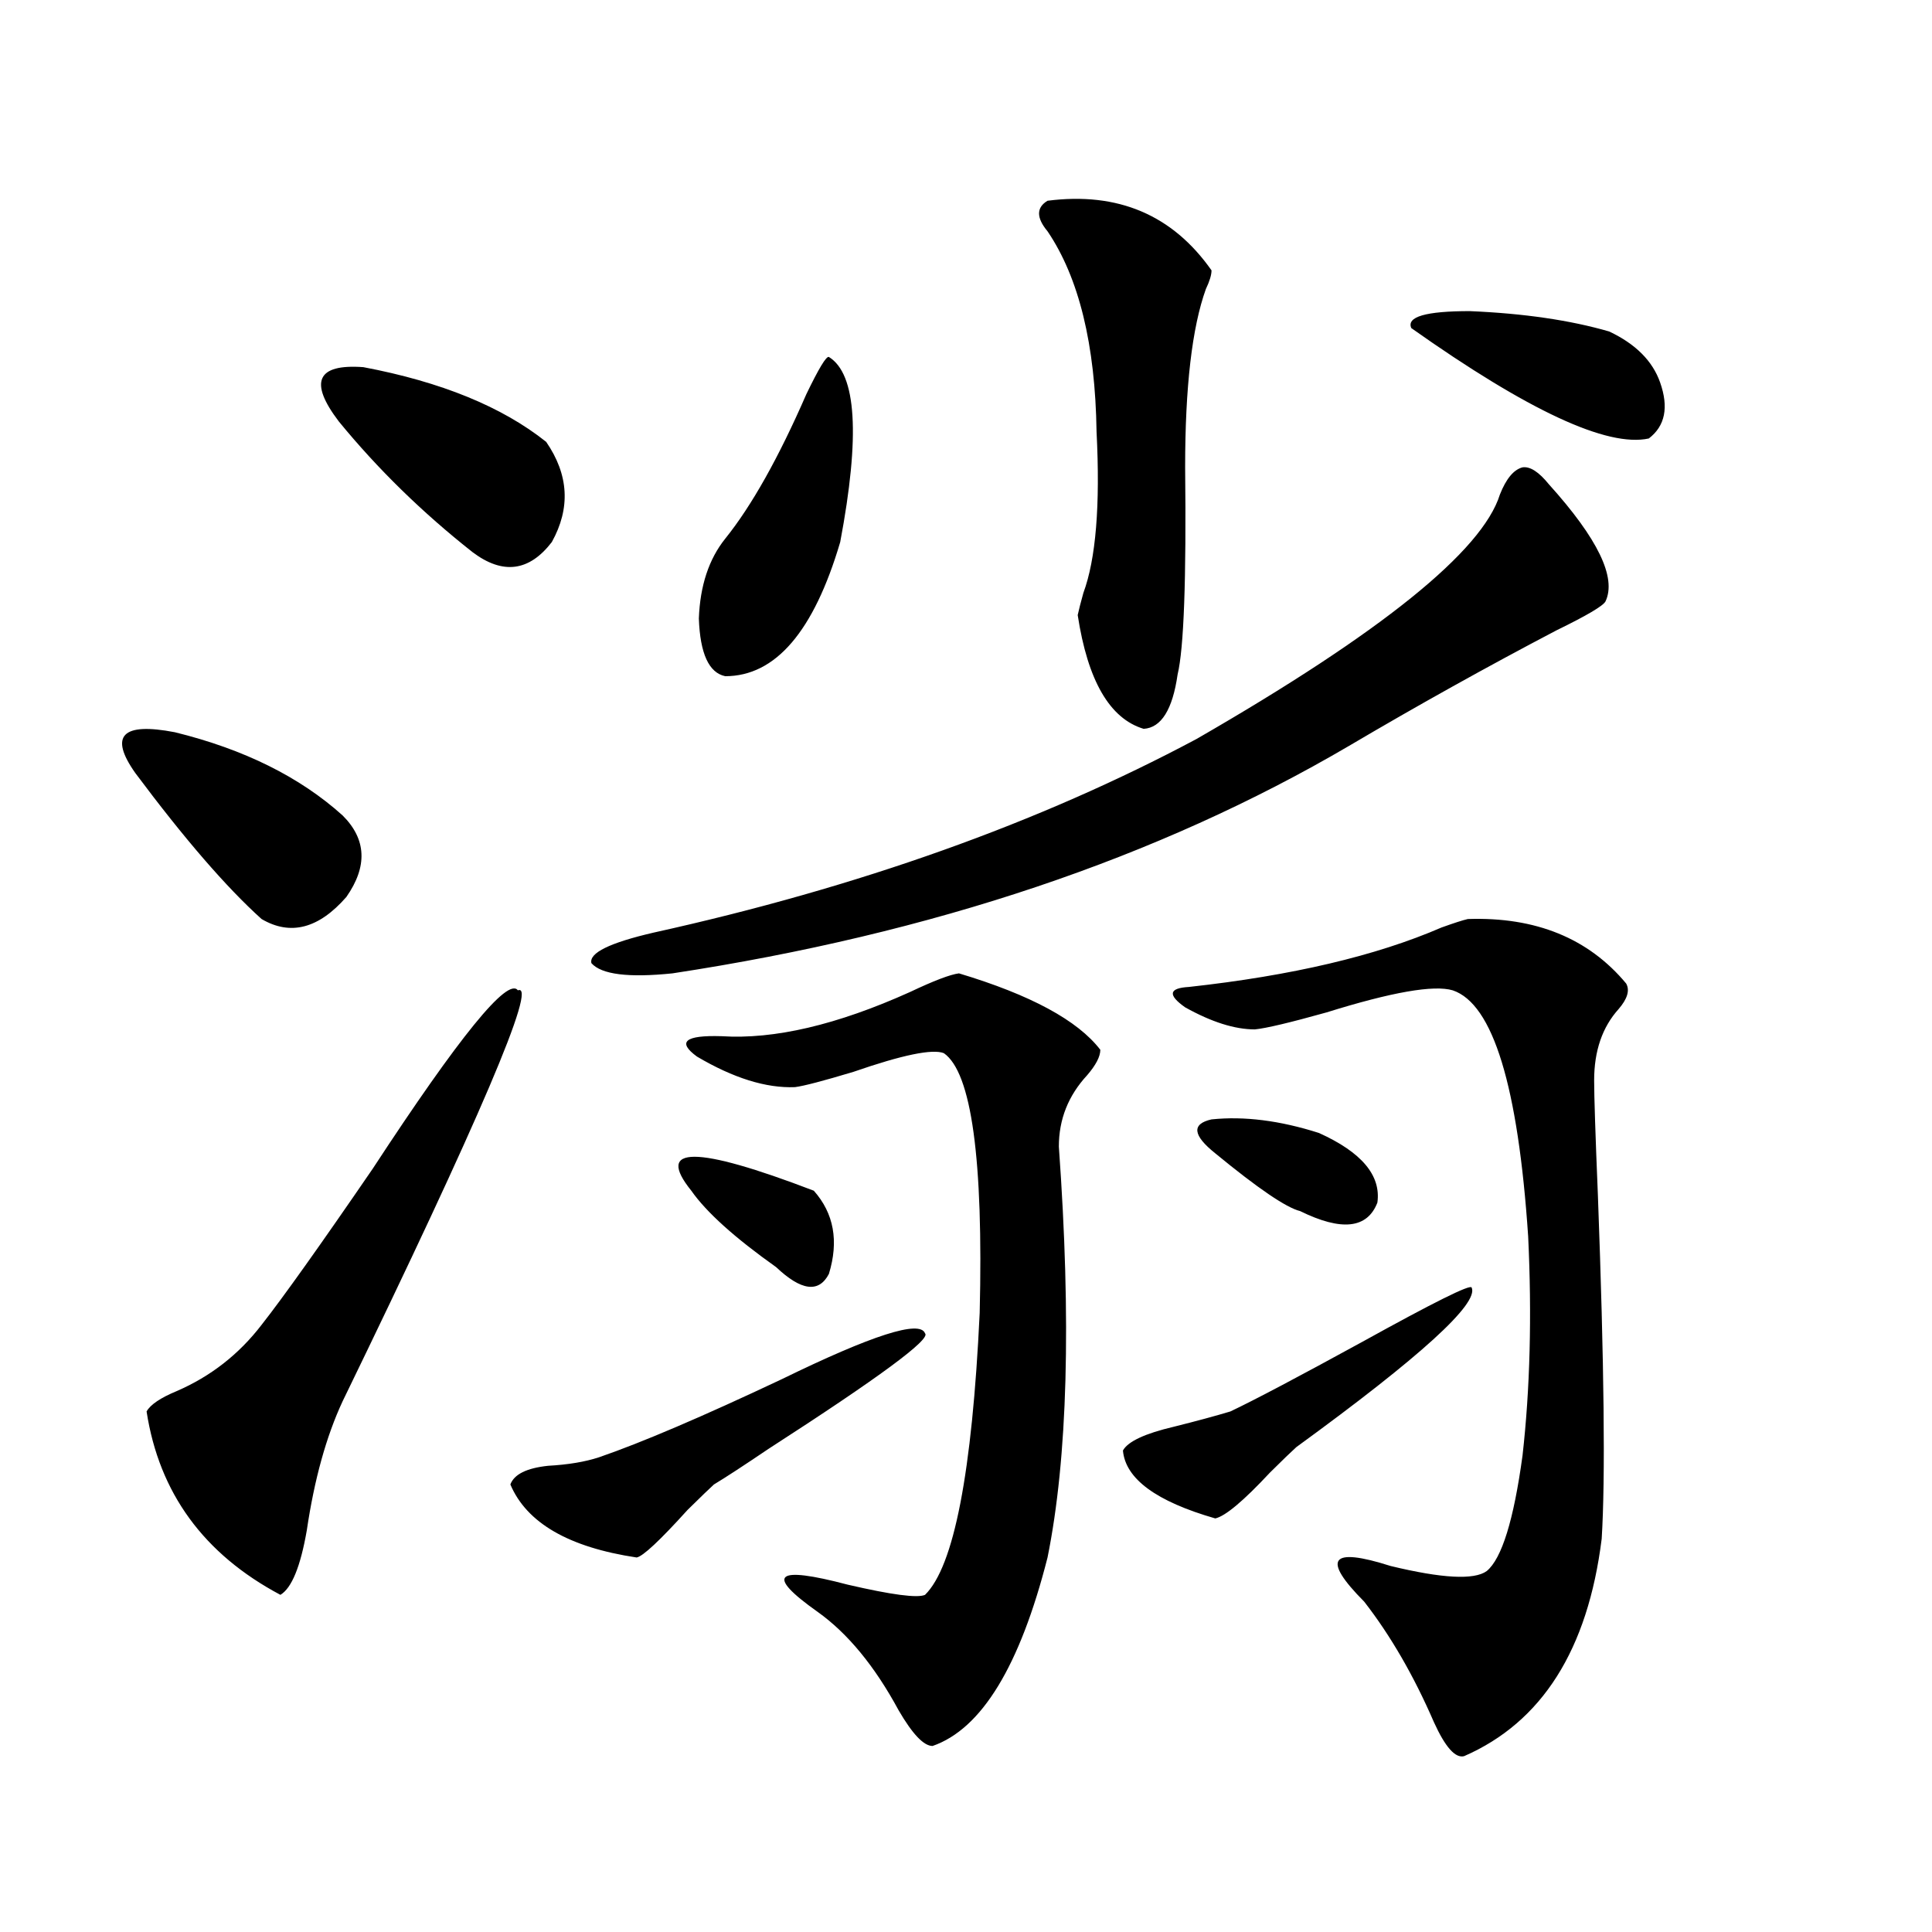 <?xml version="1.0" encoding="utf-8"?>
<!-- Generator: Adobe Illustrator 16.0.0, SVG Export Plug-In . SVG Version: 6.00 Build 0)  -->
<!DOCTYPE svg PUBLIC "-//W3C//DTD SVG 1.1//EN" "http://www.w3.org/Graphics/SVG/1.1/DTD/svg11.dtd">
<svg version="1.1" id="图层_1" xmlns="http://www.w3.org/2000/svg" xmlns:xlink="http://www.w3.org/1999/xlink" x="0px" y="0px"
	 width="1000px" height="1000px" viewBox="0 0 1000 1000" enable-background="new 0 0 1000 1000" xml:space="preserve">
<path d="M70.022,400.098c-13.658-19.336-6.829-26.367,20.487-21.094c35.762,8.789,64.709,23.154,86.827,43.066
	c12.348,12.305,13.003,26.367,1.951,42.188c-14.313,16.411-28.947,20.215-43.901,11.426
	C117.171,459.287,95.388,434.087,70.022,400.098z M268.066,512.598c10.396-4.092-19.847,66.797-90.729,212.695
	c-8.46,18.169-14.634,40.43-18.536,66.797c-3.262,18.76-7.805,29.883-13.658,33.398c-39.679-21.094-62.772-52.734-69.267-94.922
	c1.951-3.516,7.149-7.031,15.609-10.547c17.561-7.607,32.194-19.033,43.901-34.277c11.052-14.063,30.243-41.006,57.56-80.859
	C237.823,536.328,262.854,505.566,268.066,512.598z M175.386,218.164c-15.609-20.503-11.387-29.883,12.683-28.125
	c40.319,7.622,71.858,20.518,94.632,38.672c11.707,17.002,12.683,34.277,2.927,51.855c-11.707,15.244-25.365,17.002-40.975,5.273
	C218.632,265.337,195.538,242.773,175.386,218.164z M478.793,690.137c3.247,2.939-23.749,22.852-80.974,59.766
	c-13.018,8.789-22.438,14.941-28.292,18.457c-1.951,1.758-6.509,6.152-13.658,13.184c-14.313,15.82-23.094,24.033-26.341,24.609
	c-35.121-5.273-56.919-17.866-65.364-37.793c1.951-5.273,8.445-8.486,19.512-9.668c10.396-0.576,19.177-2.046,26.341-4.395
	c22.104-7.607,53.657-21.094,94.632-40.43C451.477,691.016,476.187,683.105,478.793,690.137z M801.712,250.684
	c25.365,28.125,35.121,48.34,29.268,60.645c-1.311,2.349-9.756,7.334-25.365,14.941c-35.776,18.76-71.553,38.672-107.314,59.766
	c-98.869,58.008-215.604,97.271-350.235,117.773c-22.773,2.349-36.752,0.591-41.95-5.273c-1.311-5.273,9.421-10.547,32.194-15.82
	c106.004-23.428,199.66-56.826,280.969-100.195c95.607-55.068,147.954-97.256,157.069-126.563
	c3.247-8.198,7.149-12.881,11.707-14.063C791.956,241.318,796.499,244.243,801.712,250.684z M357.82,616.309
	c-18.871-23.428,2.271-23.428,63.413,0c10.396,11.729,13.003,26.079,7.805,43.066c-5.213,9.971-14.313,8.789-27.316-3.516
	C380.259,640.63,365.625,627.446,357.82,616.309z M496.354,503.809c37.072,11.138,61.462,24.321,73.169,39.551
	c0,3.516-2.286,7.91-6.829,13.184c-9.756,10.547-14.634,22.852-14.634,36.914c6.494,90.239,4.543,161.143-5.854,212.695
	c-14.313,56.25-34.146,88.77-59.511,97.559c-4.558,0-10.411-6.152-17.561-18.457c-12.362-22.852-26.341-39.853-41.95-50.977
	c-27.316-19.336-22.118-24.019,15.609-14.063c22.759,5.273,36.097,7.031,39.999,5.273c14.954-14.639,24.39-63.281,28.292-145.898
	c1.951-79.678-4.237-124.502-18.536-134.473c-5.854-2.334-21.463,0.879-46.828,9.668c-15.609,4.697-25.7,7.334-30.243,7.91
	c-14.969,0.591-31.874-4.683-50.73-15.82c-10.411-7.607-6.188-11.123,12.683-10.547c27.316,1.758,59.831-5.85,97.559-22.852
	C483.336,507.627,491.796,504.399,496.354,503.809z M434.892,280.566C421.233,326.86,401.387,350,375.381,350
	c-8.46-1.758-13.018-11.714-13.658-29.883c0.641-16.987,5.198-30.762,13.658-41.309c13.658-16.987,27.637-41.885,41.95-74.707
	c6.494-13.472,10.396-19.912,11.707-19.336C443.337,193.555,445.288,225.498,434.892,280.566z M542.206,103.906
	c36.417-4.683,64.709,7.334,84.876,36.035c0,2.349-0.976,5.576-2.927,9.668c-7.164,19.927-10.731,50.688-10.731,92.285
	c0.641,58.008-0.655,93.755-3.902,107.227c-2.606,18.169-8.46,27.549-17.561,28.125c-17.561-5.273-28.947-24.897-34.146-58.887
	c0.641-2.925,1.616-6.729,2.927-11.426c6.494-17.578,8.78-45.4,6.829-83.496c-0.655-45.112-9.115-79.678-25.365-103.711
	C536.353,112.695,536.353,107.422,542.206,103.906z M761.713,666.406c3.902,8.213-26.341,35.747-90.729,82.617
	c-2.606,2.349-7.164,6.743-13.658,13.184c-13.658,14.653-23.094,22.563-28.292,23.73c-30.578-8.789-46.508-20.503-47.804-35.156
	c2.592-4.683,11.372-8.789,26.341-12.305c11.707-2.925,21.463-5.562,29.268-7.91c12.348-5.85,35.121-17.866,68.291-36.035
	C742.201,674.028,761.058,664.648,761.713,666.406z M759.762,475.684c35.121-1.167,62.438,9.971,81.949,33.398
	c1.951,3.516,0.641,7.91-3.902,13.184c-8.46,9.38-12.683,21.685-12.683,36.914c0,8.213,0.641,28.125,1.951,59.766
	c3.247,87.314,3.902,146.489,1.951,177.539c-7.164,57.418-30.898,94.922-71.218,112.5c-4.558,1.168-9.756-4.696-15.609-17.578
	c-10.411-24.032-22.438-44.824-36.097-62.402c-22.118-22.261-17.561-28.413,13.658-18.457c26.661,6.455,43.246,7.334,49.755,2.637
	c7.805-6.44,13.979-26.367,18.536-59.766c3.902-34.565,4.878-72.358,2.927-113.379c-5.213-77.92-18.216-120.41-39.023-127.441
	c-9.756-2.925-31.554,0.879-65.364,11.426c-18.871,5.273-31.219,8.213-37.072,8.789c-10.411,0-22.438-3.804-36.097-11.426
	c-9.115-6.44-8.46-9.956,1.951-10.547c53.322-5.85,96.903-16.108,130.729-30.762C752.598,477.744,757.155,476.274,759.762,475.684z
	 M682.69,586.426c22.104,9.971,32.194,21.973,30.243,36.035c-5.213,13.486-18.536,14.941-39.999,4.395
	c-7.164-1.758-21.798-11.714-43.901-29.883c-11.707-9.365-12.362-15.229-1.951-17.578
	C643.987,577.637,662.523,579.985,682.69,586.426z M832.931,171.582c13.658,6.455,22.438,15.244,26.341,26.367
	c4.543,12.896,2.592,22.563-5.854,29.004c-21.463,4.697-62.438-14.351-122.924-57.129c-2.606-5.85,7.47-8.789,30.243-8.789
	C788.694,162.217,812.764,165.732,832.931,171.582z"/>
</svg>
